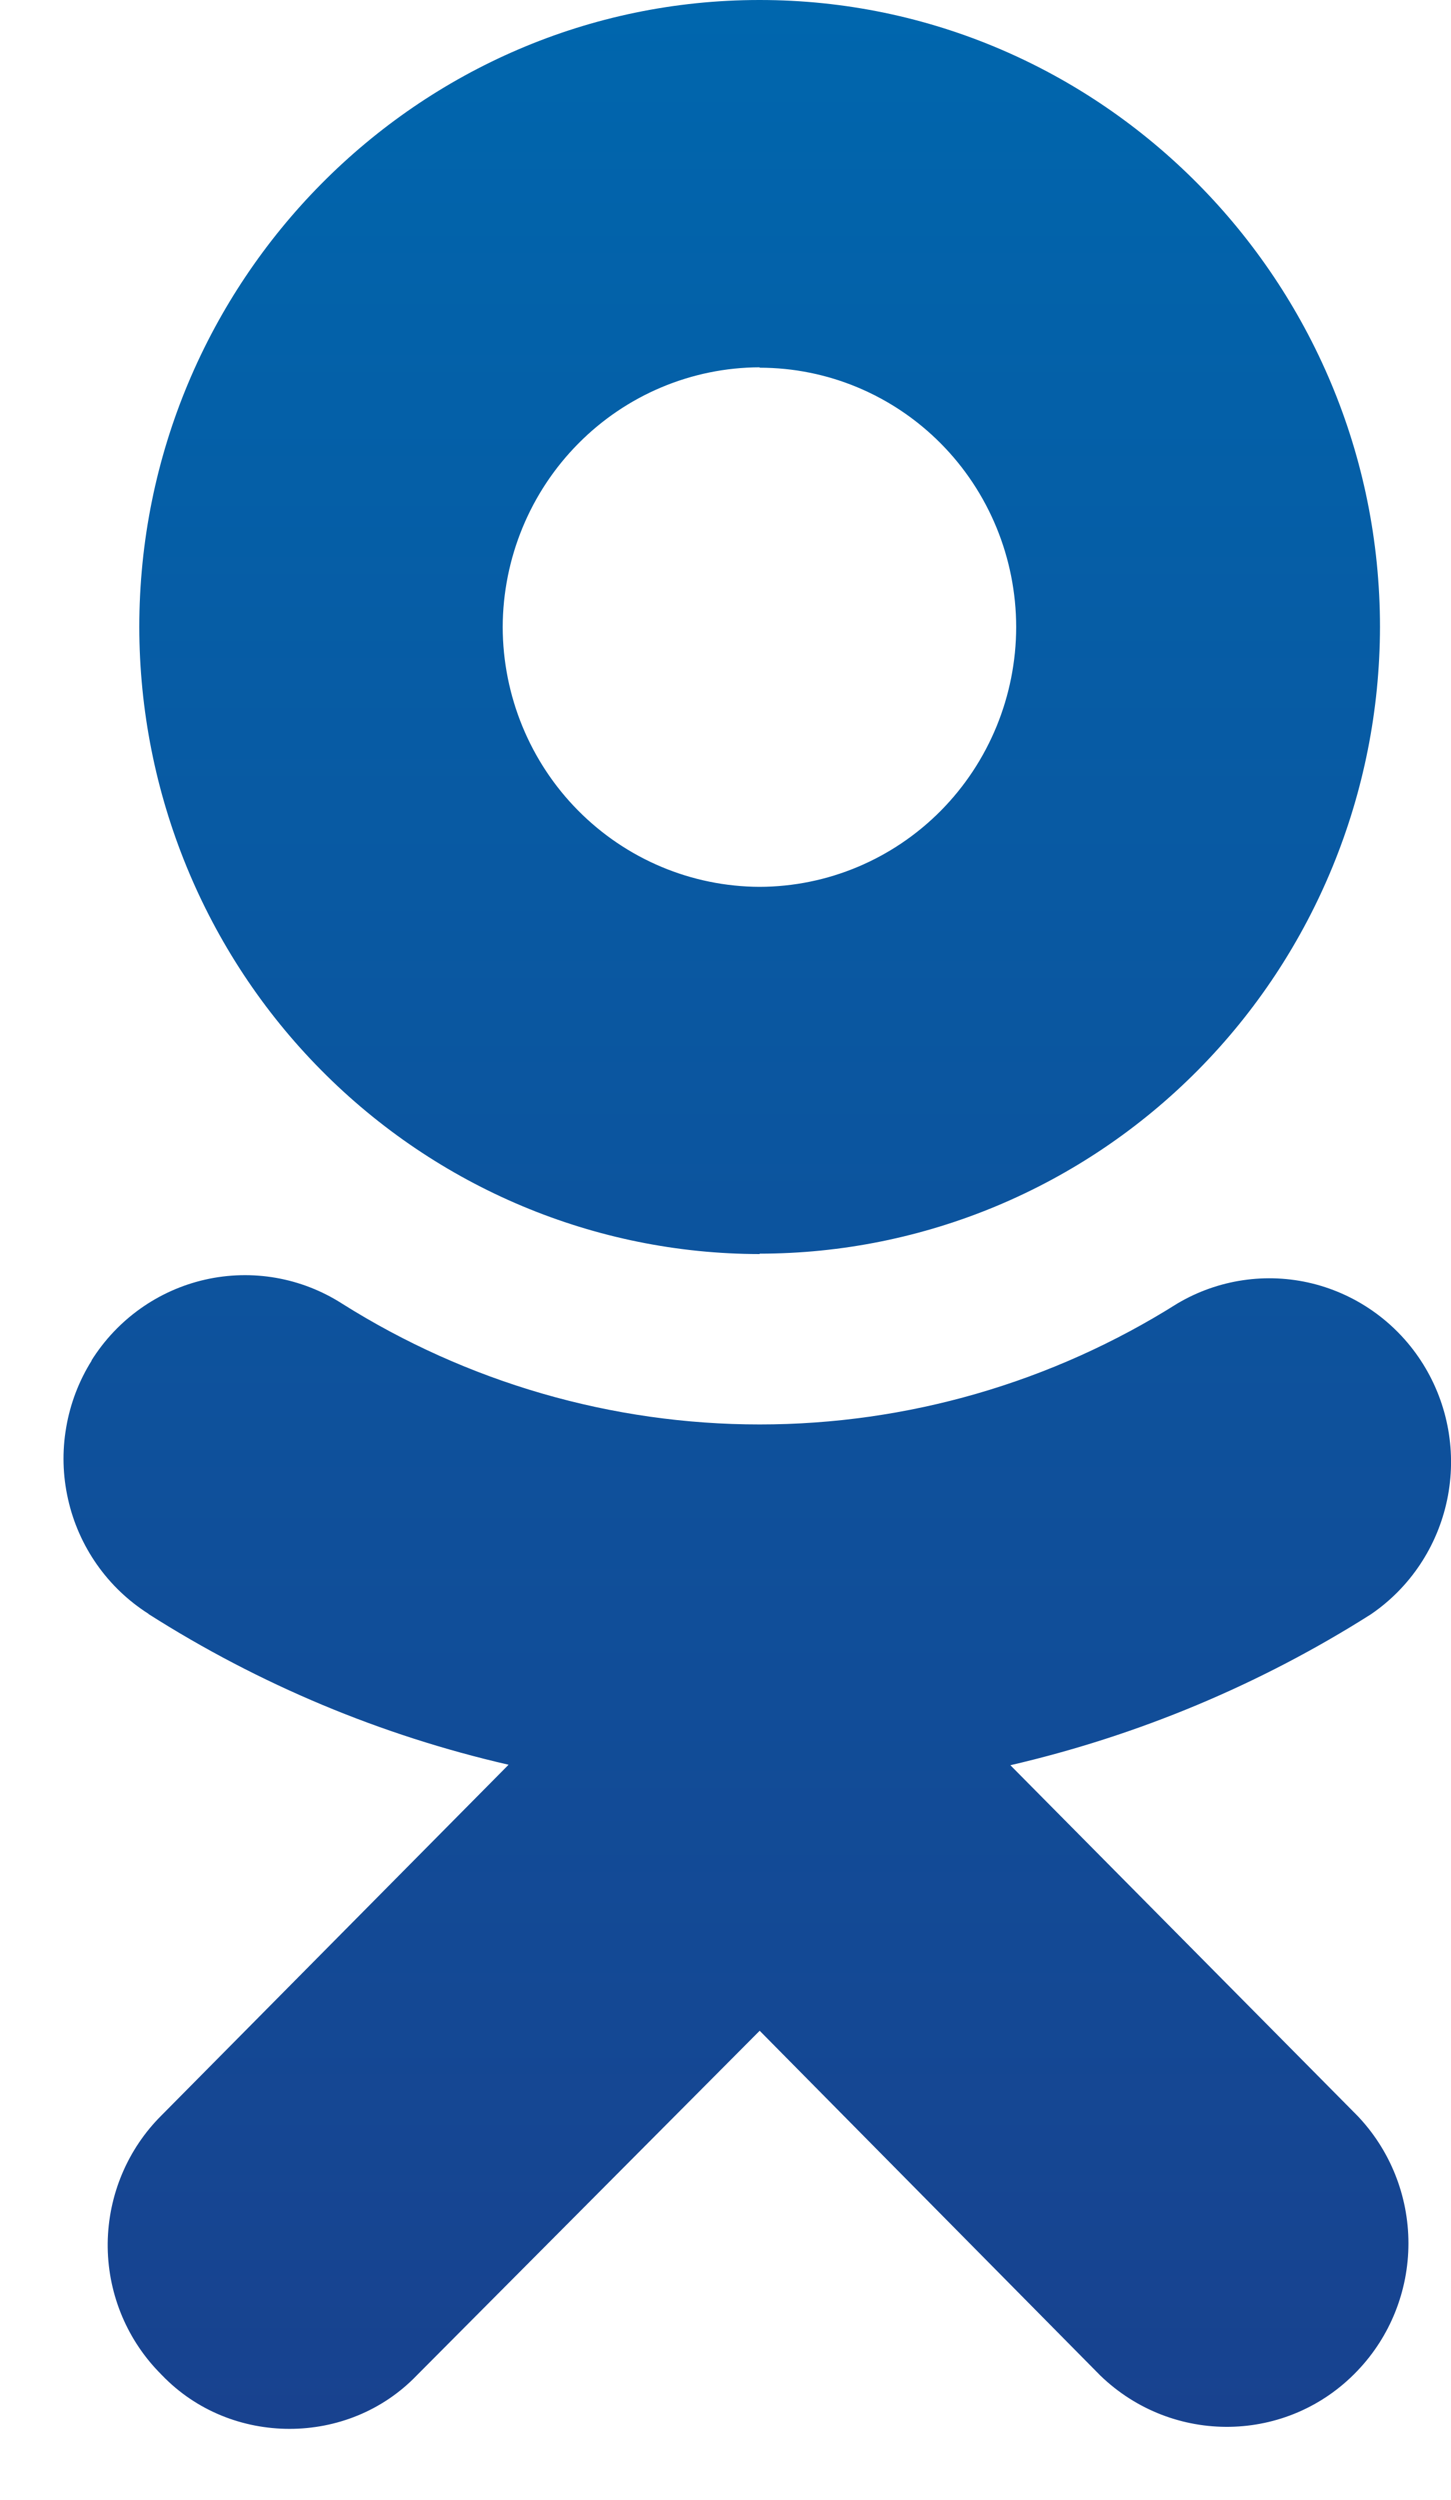 <?xml version="1.0" encoding="UTF-8"?> <svg xmlns="http://www.w3.org/2000/svg" width="18" height="31" viewBox="0 0 18 31" fill="none"> <path d="M12.534 21.891C14.118 21.524 15.63 20.892 17.007 20.019C17.492 19.688 17.831 19.179 17.952 18.6C18.073 18.021 17.966 17.418 17.654 16.917C17.342 16.416 16.849 16.058 16.28 15.917C15.712 15.777 15.111 15.866 14.606 16.165C13.052 17.145 11.256 17.665 9.424 17.665C7.591 17.665 5.796 17.145 4.241 16.165C3.737 15.843 3.127 15.737 2.545 15.869C1.963 16.001 1.456 16.361 1.136 16.87V16.875C0.978 17.127 0.871 17.409 0.821 17.703C0.77 17.998 0.778 18.3 0.844 18.591C0.909 18.883 1.031 19.158 1.202 19.402C1.373 19.646 1.59 19.853 1.84 20.012L1.844 20.017C3.217 20.89 4.727 21.522 6.309 21.885L2.004 26.233C1.583 26.651 1.343 27.221 1.336 27.818C1.33 28.414 1.558 28.989 1.971 29.416L2.009 29.455C2.437 29.9 3.014 30.121 3.592 30.121C4.17 30.121 4.746 29.9 5.173 29.455L9.424 25.184L13.65 29.46C14.548 30.327 15.975 30.308 16.839 29.401C17.245 28.977 17.472 28.41 17.472 27.82C17.472 27.23 17.245 26.663 16.839 26.238L12.534 21.891ZM9.423 15.547C11.463 15.546 13.419 14.727 14.862 13.27C16.305 11.813 17.116 9.837 17.119 7.776C17.119 3.491 13.664 0 9.423 0C5.182 0 1.728 3.491 1.728 7.776C1.73 9.837 2.541 11.814 3.984 13.271C5.427 14.729 7.383 15.55 9.423 15.552V15.547ZM9.423 4.56C10.267 4.56 11.076 4.899 11.673 5.502C12.27 6.105 12.605 6.923 12.606 7.776C12.605 8.629 12.27 9.447 11.674 10.051C11.077 10.655 10.268 10.996 9.423 10.998C8.578 10.995 7.769 10.655 7.171 10.051C6.574 9.448 6.238 8.629 6.236 7.776C6.239 6.922 6.576 6.105 7.173 5.502C7.77 4.898 8.579 4.558 9.423 4.555V4.56Z" fill="url(#paint0_linear)"></path> <defs> <linearGradient id="paint0_linear" x1="8.796" y1="1.39914e-07" x2="8.797" y2="30.121" gradientUnits="userSpaceOnUse"> <stop stop-color="#0066AD"></stop> <stop offset="1" stop-color="#18428F"></stop> </linearGradient> </defs> </svg> 